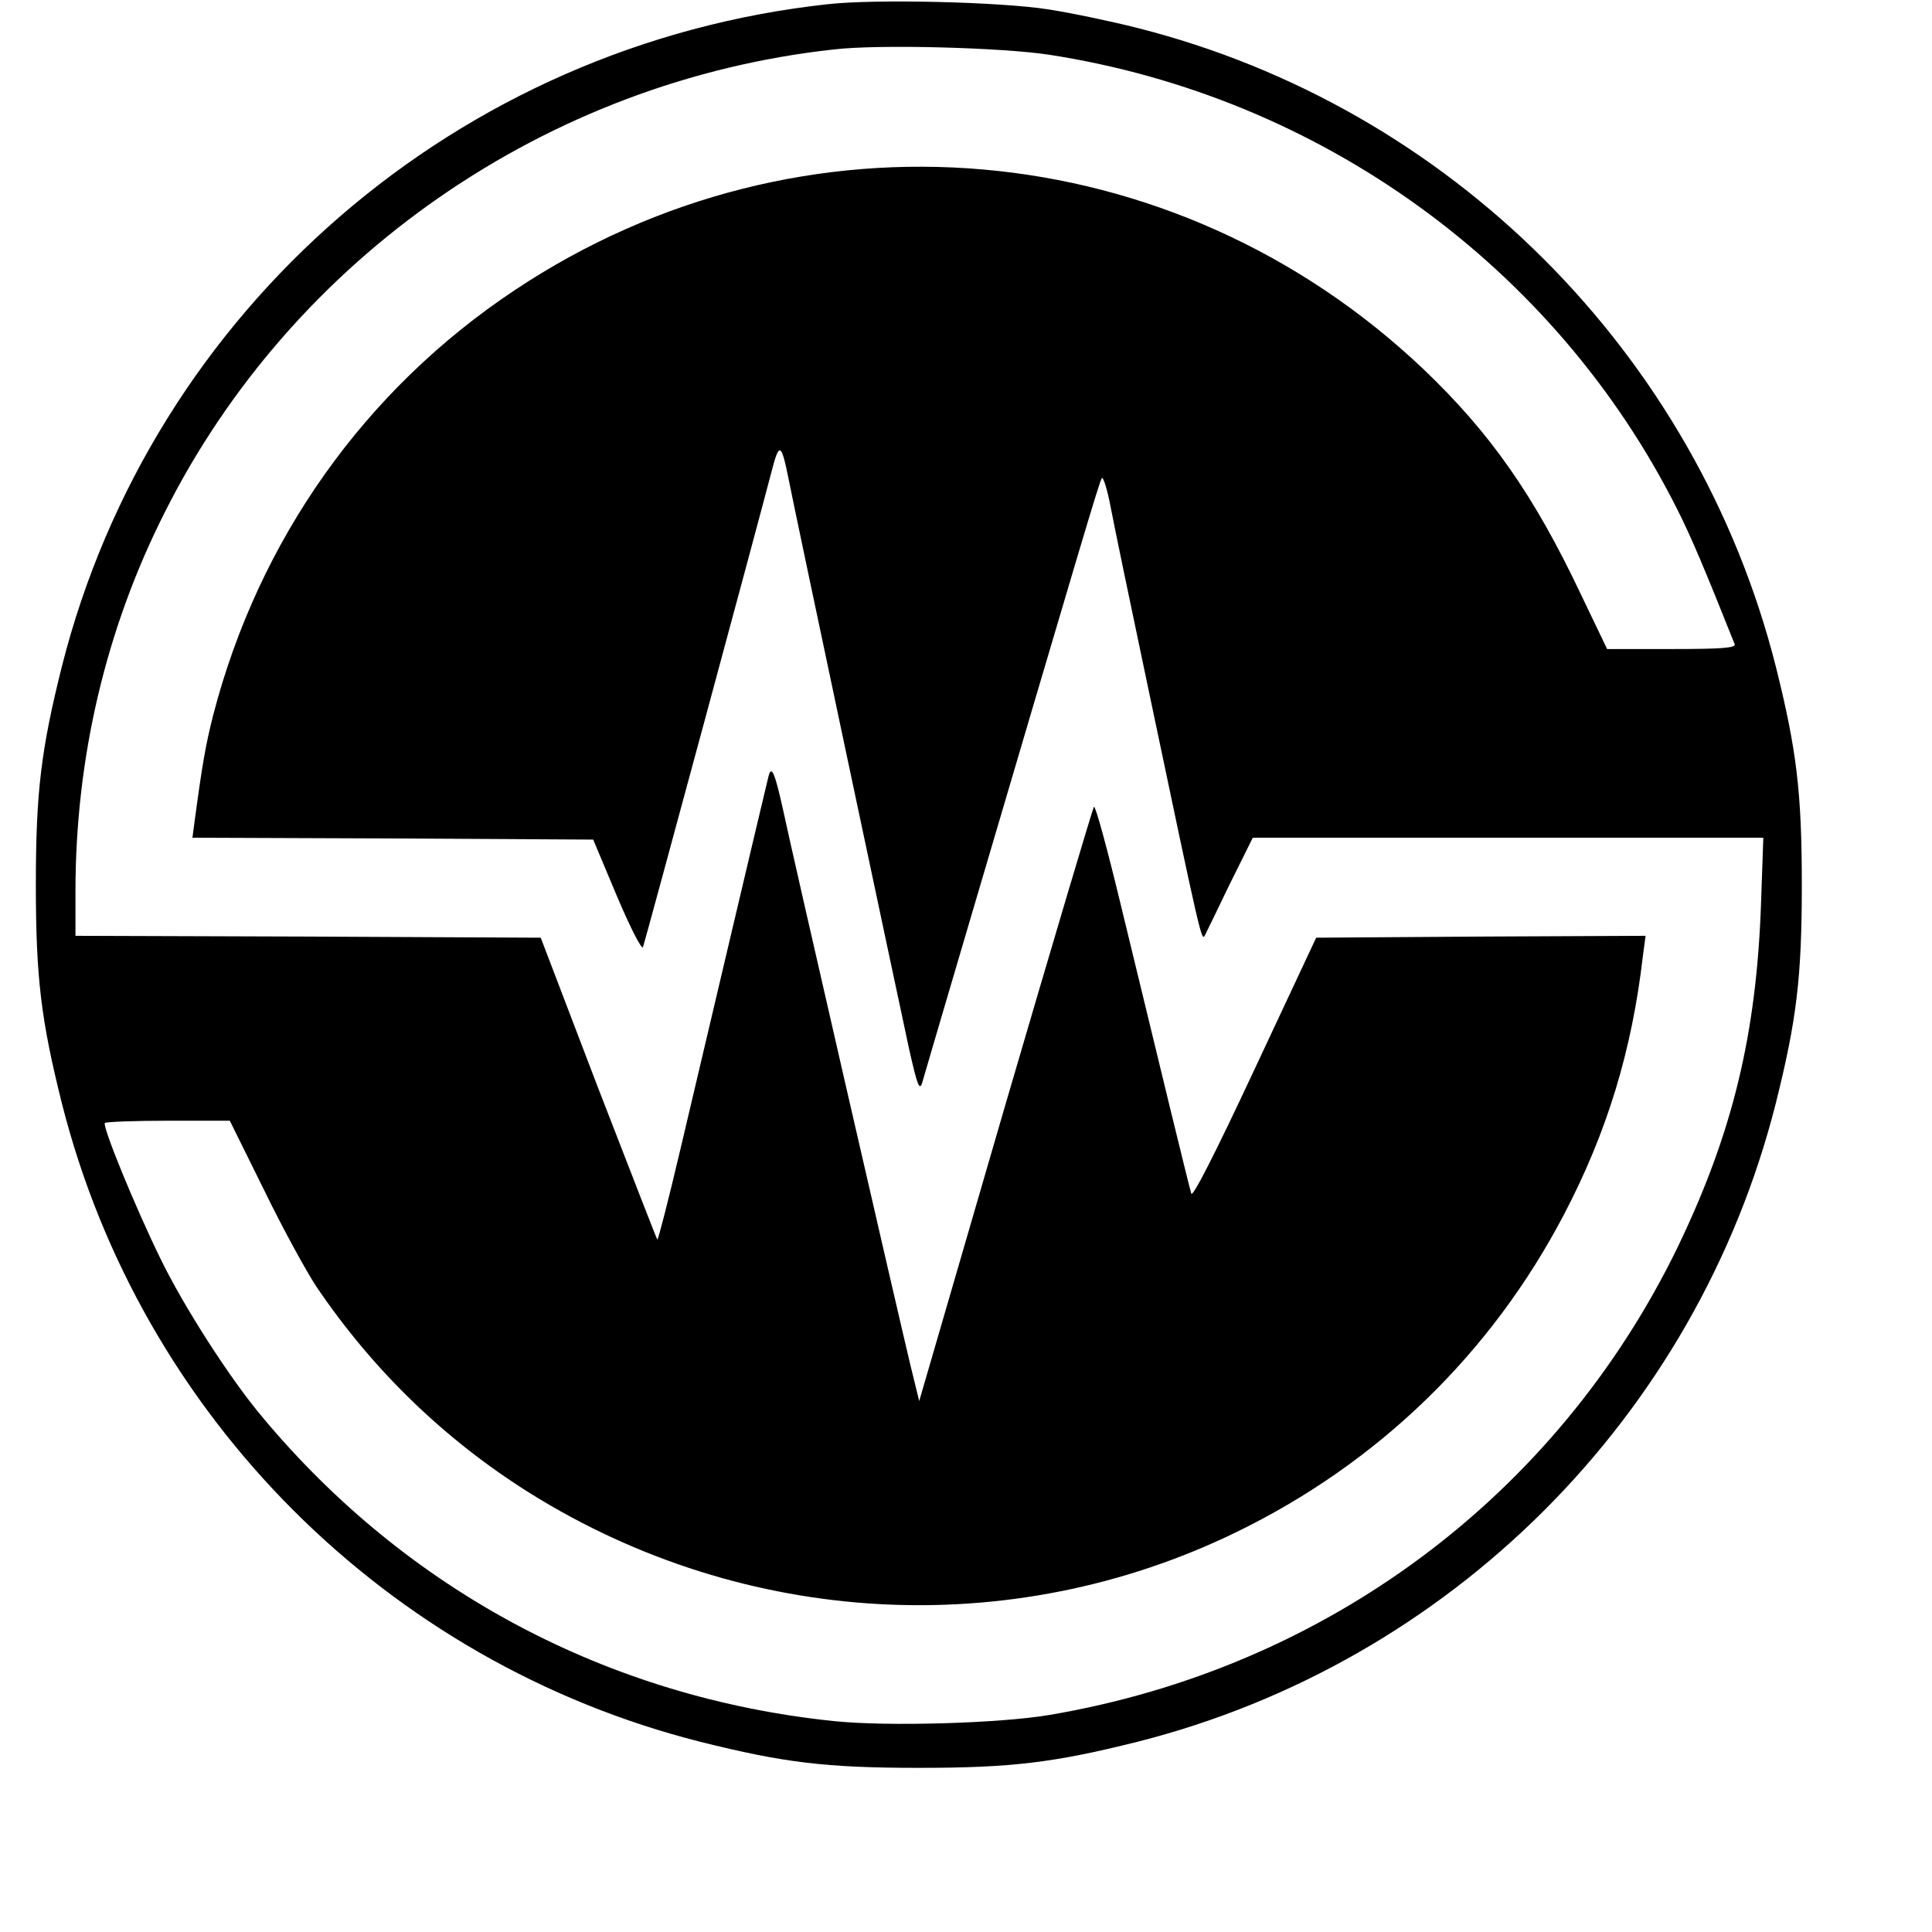 <?xml version="1.0" standalone="no"?>
<!DOCTYPE svg PUBLIC "-//W3C//DTD SVG 20010904//EN"
 "http://www.w3.org/TR/2001/REC-SVG-20010904/DTD/svg10.dtd">
<svg version="1.0" xmlns="http://www.w3.org/2000/svg"
 width="512pt" height="512pt" viewBox="0 0 512 512"
 preserveAspectRatio="xMidYMid meet">
<g transform="translate(0,512) scale(0.1,-0.1)"
fill="#000000" stroke="none">
<path d="M2195 5109 c-980 -106 -1791 -807 -2031 -1755 -55 -220 -69 -332 -69
-579 0 -247 14 -359 69 -579 210 -830 862 -1482 1692 -1692 220 -55 332 -69
579 -69 247 0 359 14 579 69 830 210 1482 862 1692 1692 55 220 69 332 69 579
0 247 -14 359 -69 579 -210 829 -862 1482 -1692 1692 -71 18 -177 40 -235 49
-126 20 -458 28 -584 14z m585 -134 c719 -111 1341 -561 1664 -1203 38 -75 74
-161 153 -359 4 -10 -33 -13 -166 -13 l-172 0 -70 146 c-124 262 -240 427
-416 595 -661 628 -1651 715 -2409 210 -397 -264 -678 -660 -799 -1126 -20
-79 -29 -130 -50 -287 l-5 -38 531 -2 531 -3 63 -150 c36 -85 66 -143 69 -135
6 17 308 1134 339 1254 22 86 27 85 47 -14 14 -74 288 -1365 319 -1509 22 -98
28 -113 35 -90 2 8 49 167 104 354 317 1075 366 1241 372 1248 4 4 15 -32 24
-80 9 -48 53 -259 97 -468 143 -681 143 -679 152 -664 1 2 30 61 64 132 l63
127 676 0 677 0 -6 -172 c-12 -351 -76 -612 -221 -913 -320 -659 -932 -1116
-1666 -1240 -131 -22 -429 -31 -571 -16 -597 62 -1130 345 -1514 806 -86 102
-209 294 -270 420 -68 139 -155 352 -147 359 3 3 79 6 168 6 l163 0 90 -182
c49 -101 112 -216 139 -257 150 -222 341 -407 568 -549 568 -354 1272 -393
1869 -103 377 183 677 474 870 843 114 218 180 434 209 686 l7 52 -437 -2
-436 -3 -163 -348 c-106 -227 -165 -342 -168 -330 -6 19 -83 336 -188 770 -35
145 -66 259 -70 255 -3 -4 -109 -360 -235 -791 l-228 -784 -23 94 c-29 120
-316 1368 -338 1474 -22 99 -31 120 -39 85 -12 -48 -174 -736 -232 -982 -32
-136 -60 -245 -62 -243 -2 2 -72 183 -157 402 l-152 398 -617 3 -616 2 0 118
c0 352 80 694 236 1003 340 678 1015 1145 1774 1228 120 14 445 5 570 -14z"/>
</g>
</svg>
